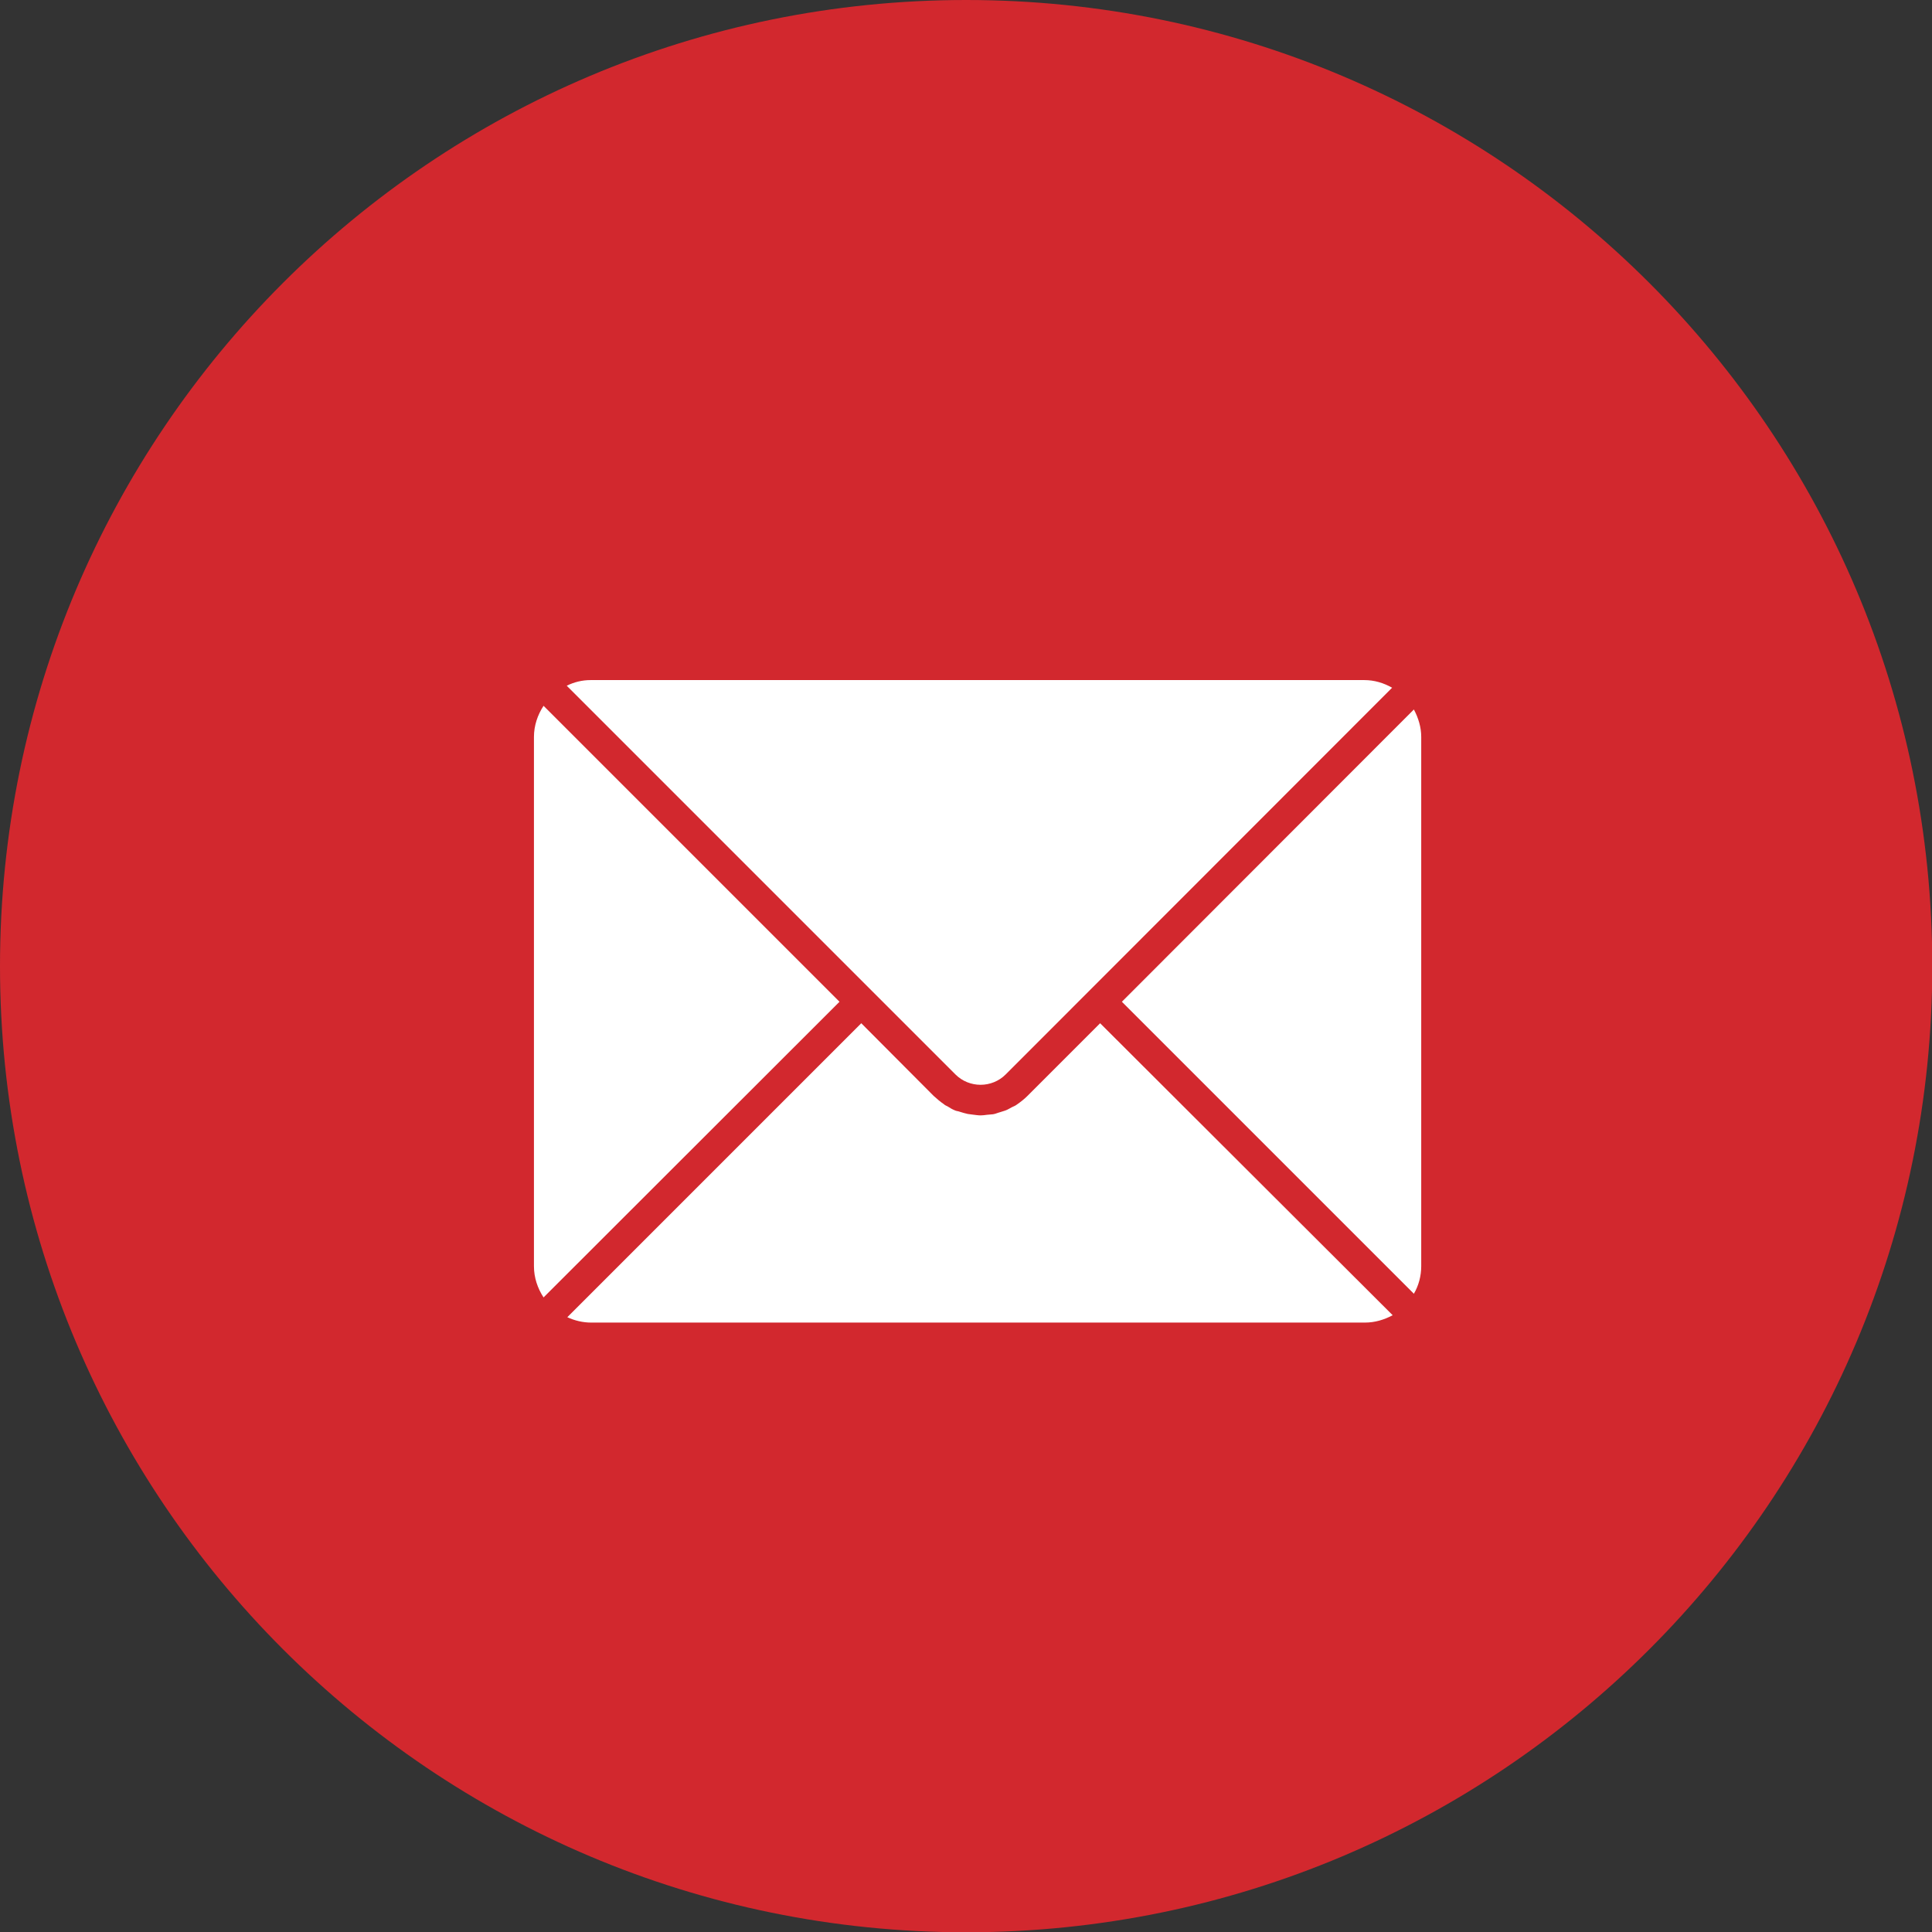 <?xml version="1.0" encoding="utf-8"?>
<!-- Generator: Adobe Illustrator 27.7.0, SVG Export Plug-In . SVG Version: 6.00 Build 0)  -->
<svg version="1.1" id="Layer_2_00000026870868789145657510000007680242843334137766_"
	 xmlns="http://www.w3.org/2000/svg" xmlns:xlink="http://www.w3.org/1999/xlink" x="0px" y="0px" viewBox="0 0 683.5 683.5"
	 style="enable-background:new 0 0 683.5 683.5;" xml:space="preserve">
<rect x="0" y="0" width="683.5" height="683.5" fill="#333333" stroke="none"/>
<style type="text/css">
	.st0{fill:#D2282E;}
	.st1{fill:#FFFFFF;}
</style>
<g id="Layer_2-2">
	<g id="_ò_1">
		<path class="st0" d="M0,341.8C0,153,153,0,341.8,0s341.8,153,341.8,341.8s-153,341.8-341.8,341.8S0,530.5,0,341.8z"/>
	</g>
	<g id="Layer_1-2">
		<path class="st1" d="M500.2,457.7c1.7-2.9,2.6-6.3,2.6-9.8V260.7c0-3.4-1-6.7-2.6-9.7L396.9,354.4L500.2,457.7L500.2,457.7z"/>
		<path class="st1" d="M308.5,350.6L308.5,350.6l29.5,29.5c4.9,4.9,12.9,4.9,17.8,0l136.7-136.8c-3-1.7-6.3-2.7-9.8-2.7H208.9
			c-2.9,0-5.8,0.7-8.4,2L308.5,350.6L308.5,350.6L308.5,350.6z"/>
		<path class="st1" d="M389.2,362l-25.8,25.8c-1.1,1.1-2.4,2.1-3.7,3c-0.5,0.4-1.1,0.6-1.7,0.9c-0.8,0.4-1.5,0.9-2.4,1.2
			c-0.6,0.2-1.3,0.4-1.9,0.6c-0.8,0.2-1.6,0.6-2.4,0.7c-0.7,0.1-1.5,0.1-2.2,0.2c-0.7,0.1-1.5,0.2-2.2,0.2l0,0c-1,0-2-0.2-3-0.3
			c-0.5-0.1-1-0.1-1.5-0.2c-1-0.2-1.9-0.5-2.9-0.8c-0.5-0.2-1-0.2-1.5-0.4c-1-0.4-1.9-0.9-2.8-1.5c-0.4-0.2-0.9-0.4-1.2-0.7
			c-1.3-0.9-2.5-1.9-3.7-3L304.7,362l-104,104c2.6,1.2,5.5,1.9,8.4,1.9h273.8c3.5,0,6.8-1,9.8-2.6L389.2,362L389.2,362L389.2,362
			L389.2,362z"/>
		<path class="st1" d="M192.3,249.7c-2.1,3.2-3.4,7-3.4,11V448c0,4,1.3,7.8,3.4,11L297,354.4L192.3,249.7
			C192.3,249.7,192.3,249.7,192.3,249.7z"/>
	</g>
</g>
</svg>
